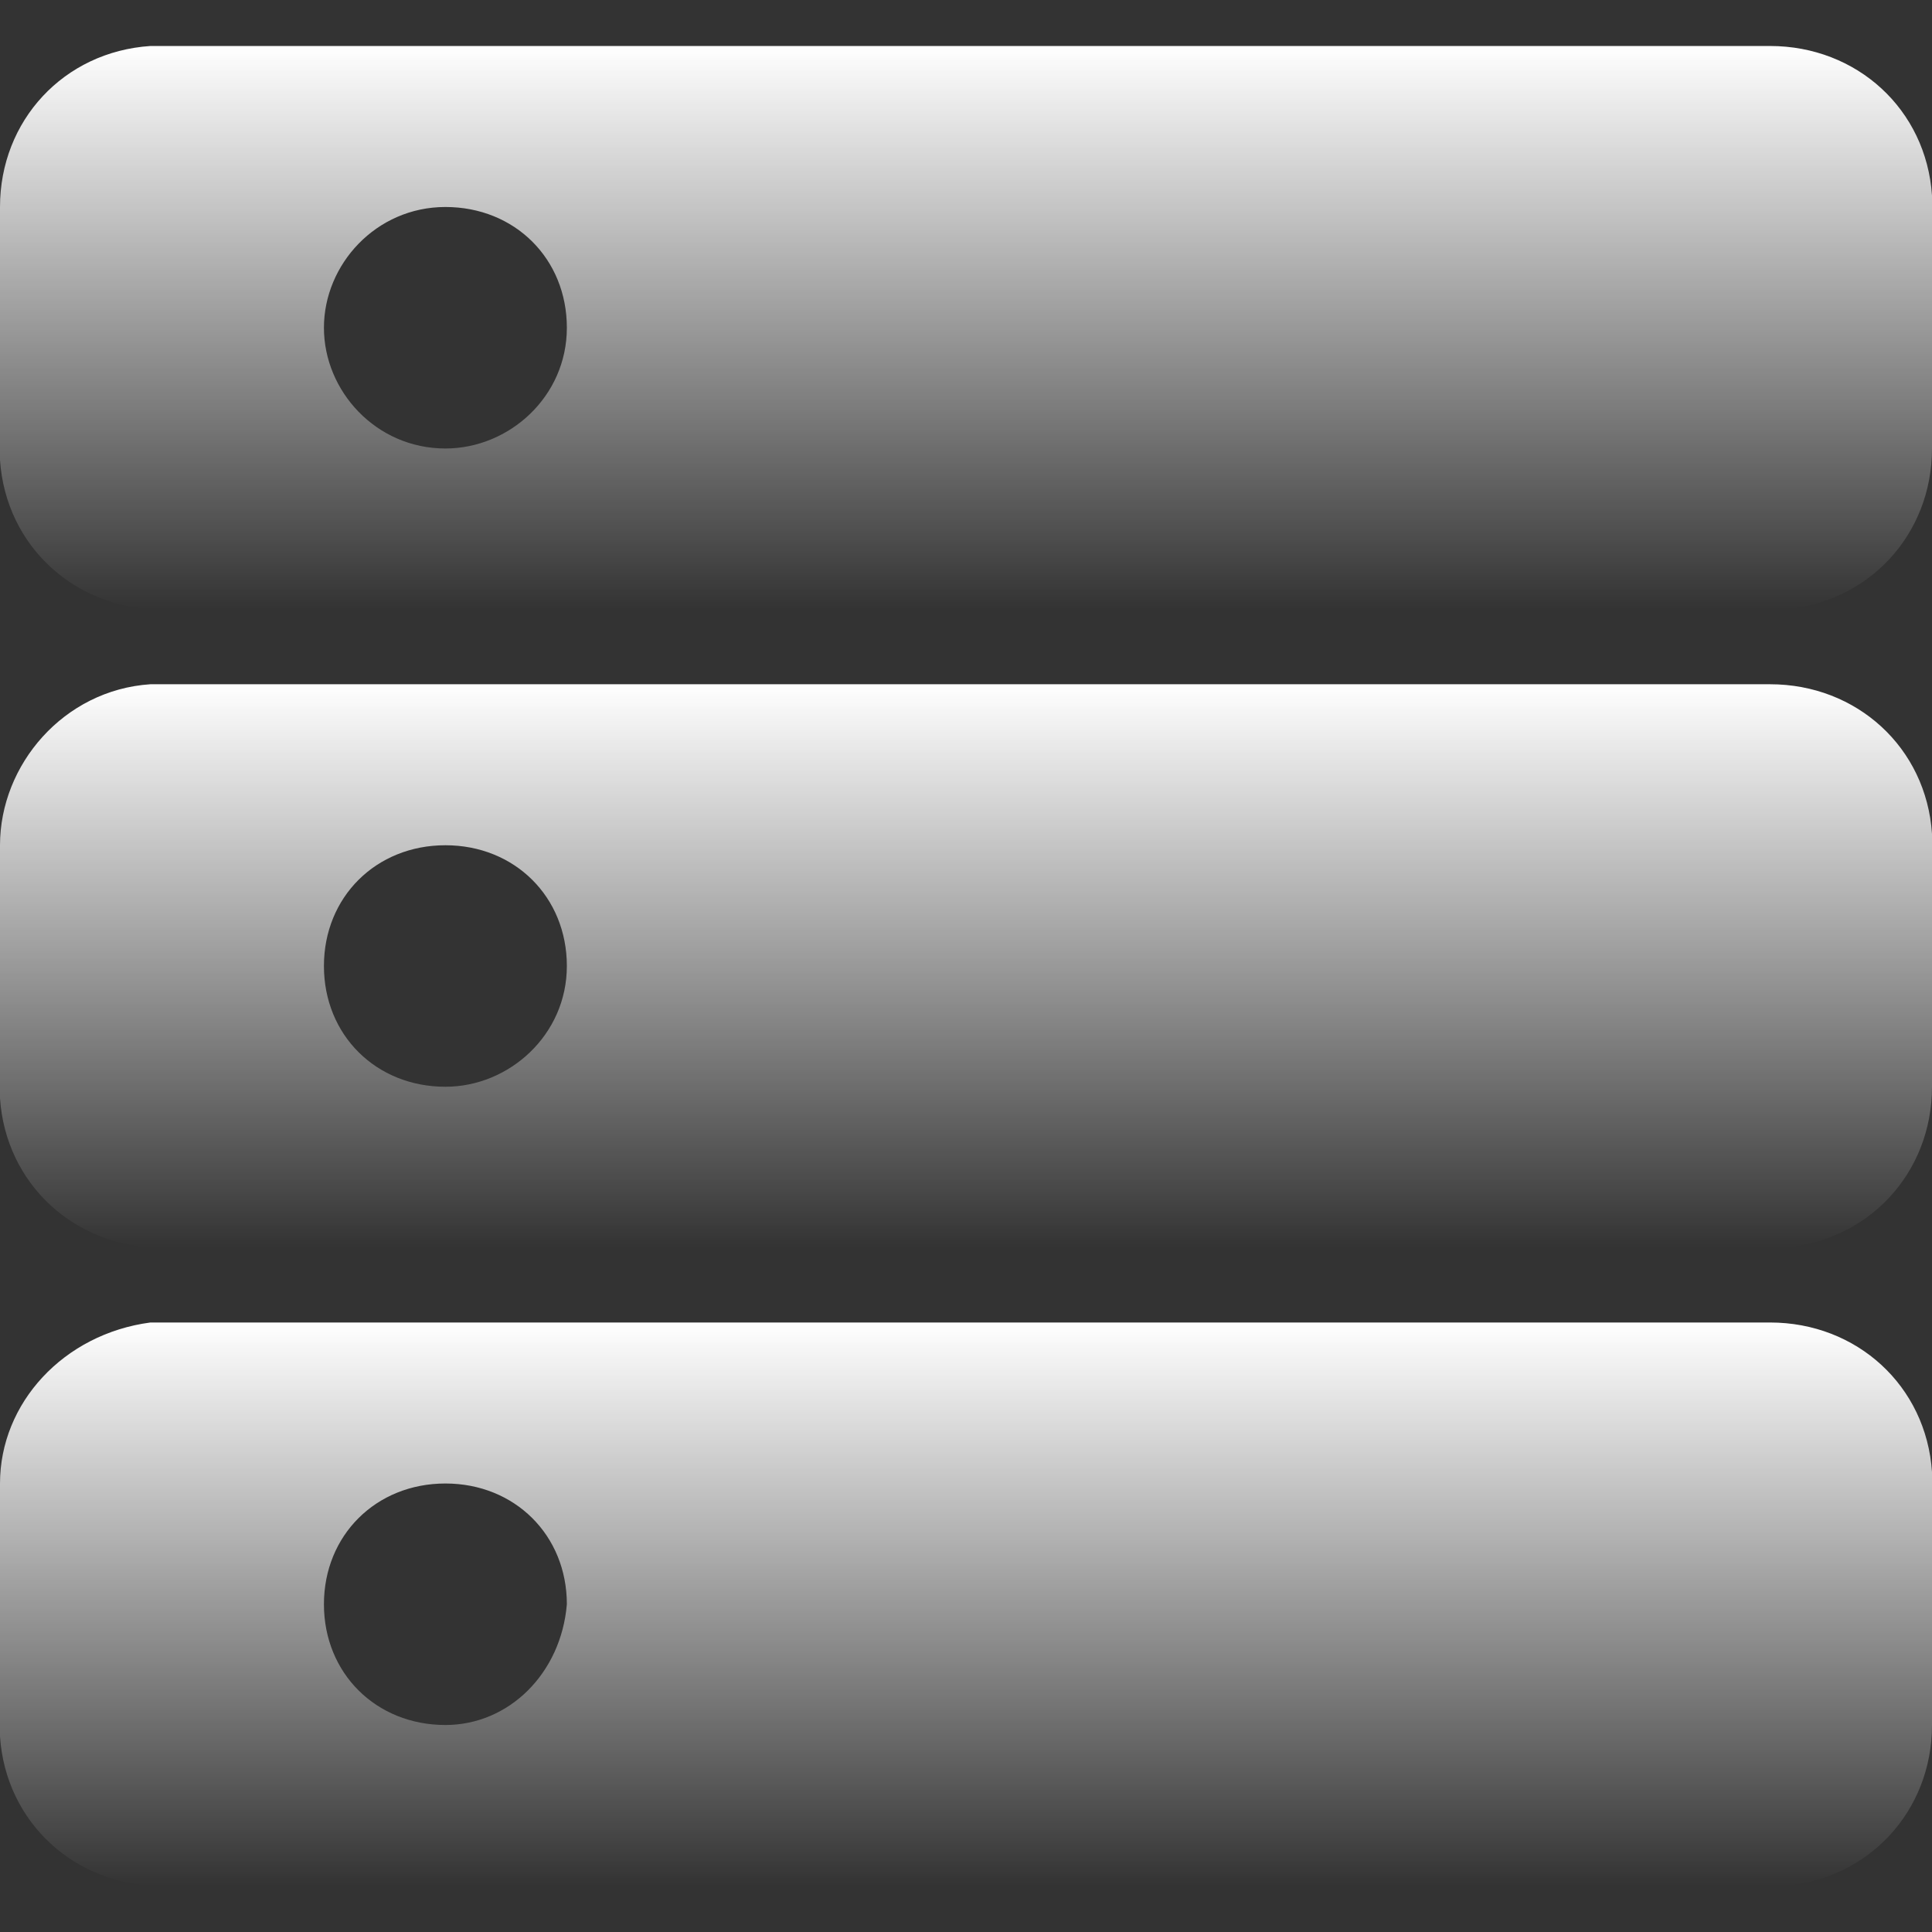 <svg width="42" height="42" viewBox="0 0 42 42" fill="none" xmlns="http://www.w3.org/2000/svg">
<rect x="0" y="0" width="42" height="42" fill="#333333" stroke="none"/>
<path d="M42 32C41.874 30.125 40.365 28.75 38.479 28.75H3.521H3.269C1.383 29 0 30.5 0 32.25V37.5V37.75C0.126 39.625 1.635 41 3.521 41H38.479H38.73C40.617 40.875 42 39.375 42 37.5V32.25V32ZM9.683 37.5C8.174 37.5 7.042 36.375 7.042 34.875C7.042 33.375 8.174 32.25 9.683 32.25C11.192 32.25 12.323 33.375 12.323 34.875C12.198 36.375 11.066 37.5 9.683 37.5Z" fill="url(#paint0_linear_600_9967)"/>
<path d="M42 18.125C41.874 16.25 40.365 14.875 38.479 14.875H3.521H3.269C1.383 15 0 16.625 0 18.375V23.625V23.875C0.126 25.75 1.635 27.125 3.521 27.125H38.479H38.73C40.617 27 42 25.5 42 23.625V18.375V18.125ZM9.683 23.625C8.174 23.625 7.042 22.5 7.042 21C7.042 19.5 8.174 18.375 9.683 18.375C11.192 18.375 12.323 19.5 12.323 21C12.323 22.5 11.066 23.625 9.683 23.625Z" fill="url(#paint1_linear_600_9967)"/>
<path d="M42 4.25C41.874 2.375 40.365 1 38.479 1H3.521H3.269C1.383 1.125 0 2.625 0 4.5V9.75V10C0.126 11.875 1.635 13.25 3.521 13.25H38.479H38.73C40.617 13.125 42 11.625 42 9.75V4.5V4.25ZM9.683 9.75C8.174 9.75 7.042 8.5 7.042 7.125C7.042 5.75 8.174 4.5 9.683 4.5C11.192 4.5 12.323 5.625 12.323 7.125C12.323 8.625 11.066 9.75 9.683 9.75Z" fill="url(#paint2_linear_600_9967)"/>
<defs>
<linearGradient id="paint0_linear_600_9967" x1="21" y1="28.75" x2="21" y2="41" gradientUnits="userSpaceOnUse">
<stop stop-color="white"/>
<stop offset="1" stop-color="white" stop-opacity="0"/>
</linearGradient>
<linearGradient id="paint1_linear_600_9967" x1="21" y1="14.875" x2="21" y2="27.125" gradientUnits="userSpaceOnUse">
<stop stop-color="white"/>
<stop offset="1" stop-color="white" stop-opacity="0"/>
</linearGradient>
<linearGradient id="paint2_linear_600_9967" x1="21" y1="1" x2="21" y2="13.25" gradientUnits="userSpaceOnUse">
<stop stop-color="white"/>
<stop offset="1" stop-color="white" stop-opacity="0"/>
</linearGradient>
</defs>
</svg>

